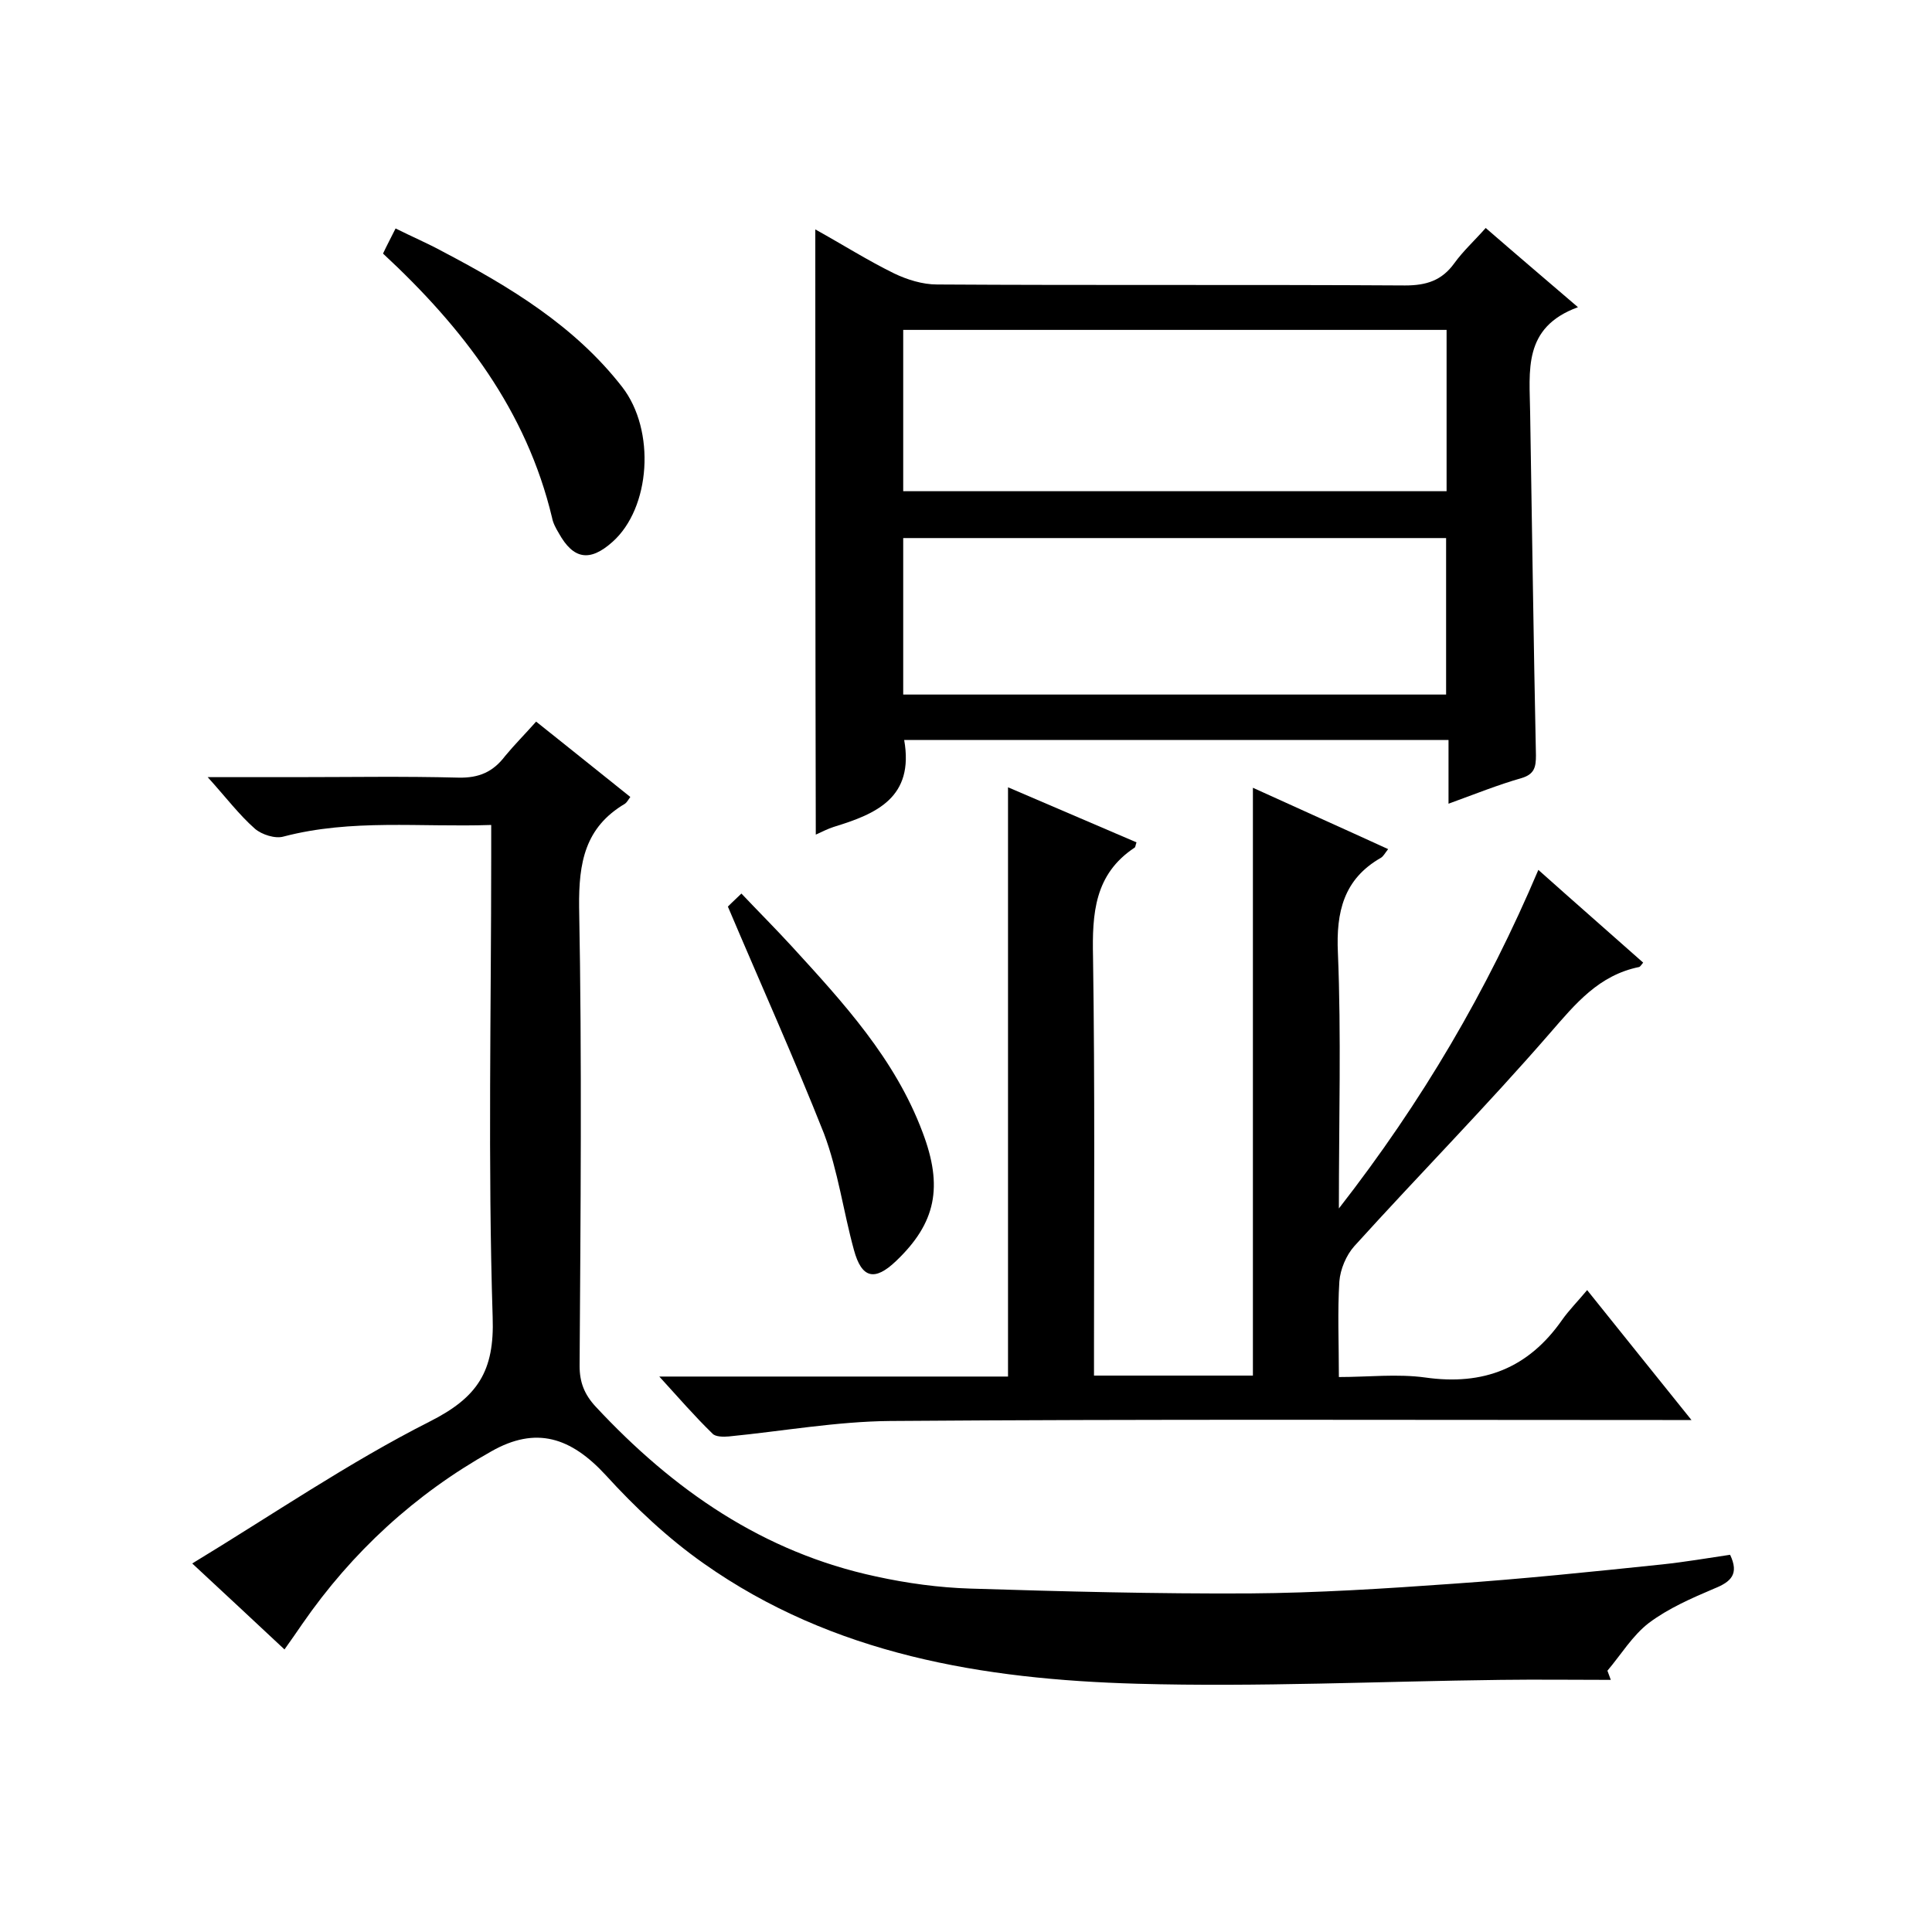 <svg enable-background="new 0 0 400 400" viewBox="0 0 400 400" xmlns="http://www.w3.org/2000/svg"><path d="m111 149.4c6.8 5.4 13.1 10.5 19.5 15.6-.5.7-.7 1.1-1.1 1.4-8.3 4.9-9.6 12.2-9.5 21.4.6 31.7.3 63.3.1 95 0 3.4 1 5.9 3.3 8.4 16.1 17.3 34.7 30.2 58.1 35.2 6.4 1.4 13 2.3 19.5 2.5 19.3.6 38.5 1.1 57.8 1 14.1-.1 28.1-1 42.1-2 14.5-1 28.9-2.5 43.3-4 4.7-.5 9.4-1.3 14.1-2 1.9 4 .2 5.6-3.3 7-4.7 2-9.5 4.1-13.5 7.1-3.4 2.6-5.8 6.6-8.6 9.9.2.6.5 1.3.7 1.9-7.6 0-15.2-.1-22.8 0-25.1.3-50.2 1.5-75.3.8-31.8-.9-62.9-6-89.7-24.9-7.4-5.2-14.2-11.6-20.3-18.3-7.2-7.8-14.4-10.2-23.7-4.9-15.7 8.8-28.8 20.8-39.1 35.7-1.1 1.6-2.2 3.2-3.7 5.3-6.2-5.8-12.1-11.3-19.1-17.8 16.8-10.2 32.4-20.9 49.2-29.4 9.9-5 13.4-10.4 13-21.6-1-31.8-.3-63.6-.3-95.5 0-2 0-3.9 0-6.4-14.7.5-28.9-1.3-43 2.4-1.7.5-4.5-.4-5.9-1.6-3.3-2.9-6-6.5-9.8-10.7h17.9c11.3 0 22.7-.2 34 .1 4.3.1 7.2-1.2 9.7-4.5 1.9-2.3 4-4.4 6.4-7.1z"/><path d="m136.5 285h72.2c0-40.9 0-81.3 0-122 8.9 3.8 17.7 7.6 26.6 11.4-.2.5-.2 1-.4 1.1-8.3 5.5-8.8 13.6-8.6 22.7.4 26.8.2 53.6.2 80.5v6.1h32.9c0-40.5 0-80.9 0-121.7 9.2 4.2 18.4 8.3 28 12.7-.7.9-1 1.5-1.5 1.8-7.7 4.4-9.3 11.2-8.9 19.7.7 17.1.2 34.3.2 52.9 17.3-22.2 30.7-45.1 41.3-70.1 7.5 6.7 14.6 12.9 21.7 19.2-.4.5-.6.8-.8.9-8.4 1.7-13.2 7.6-18.5 13.7-13.1 15.1-27.1 29.3-40.5 44.1-1.7 1.9-2.9 4.8-3.1 7.3-.4 6.3-.1 12.6-.1 19.8 6.1 0 12.1-.7 17.9.1 12 1.7 21.3-1.9 28.3-11.9 1.4-2 3.2-3.8 5.2-6.2 7.4 9.2 14.1 17.6 21.6 26.9-2.6 0-4.3 0-6 0-53.3 0-106.6-.2-159.9.2-11.1.1-22.2 2.1-33.4 3.2-1.1.1-2.8.1-3.4-.6-3.7-3.6-6.9-7.3-11-11.8z"/><path d="m168.8 47.5c5.6 3.1 10.8 6.4 16.3 9.1 2.7 1.3 5.9 2.3 8.9 2.3 32.3.2 64.6 0 96.9.2 4.4 0 7.6-1 10.2-4.6 1.8-2.5 4.2-4.7 6.5-7.3 6.1 5.3 12.1 10.4 19.1 16.4-11.5 4.2-10 13.2-9.9 21.9.4 23.6.7 47.3 1.2 70.9 0 2.4-.3 3.9-3 4.7-4.9 1.4-9.6 3.3-15.1 5.3 0-4.7 0-8.8 0-13.2-37.9 0-75.3 0-112.7 0 2.1 11.9-5.7 15.3-14.6 18-1.2.4-2.4 1-3.7 1.6-.1-41.7-.1-83.1-.1-125.3zm130.7 20.8c-37.6 0-75 0-112.5 0v33.4h112.5c0-11.3 0-22.2 0-33.4zm-.1 75.5c0-10.9 0-21.7 0-32.4-37.8 0-75.1 0-112.4 0v32.4z"/><path d="m79.3 52.5c.8-1.7 1.6-3.2 2.6-5.2 3.4 1.7 6.7 3.1 9.8 4.8 13.9 7.3 27.3 15.4 37.1 28 7 9 5.9 25.1-2 32.1-4.7 4.2-8.1 3.6-11.1-1.8-.6-1-1.2-2.1-1.4-3.2-5.3-22.2-18.4-39.3-35-54.7z"/><path d="m150.7 187.7c.1-.1 1.1-1.1 2.8-2.7 3.6 3.8 7.1 7.3 10.4 10.9 10.7 11.7 21.4 23.3 27.1 38.5 4.3 11.3 2.8 18.8-5.5 26.7-4.4 4.2-7.1 3.6-8.7-2.3-2.2-8-3.3-16.4-6.2-24.1-6.1-15.4-12.9-30.5-19.9-47z"/></svg>